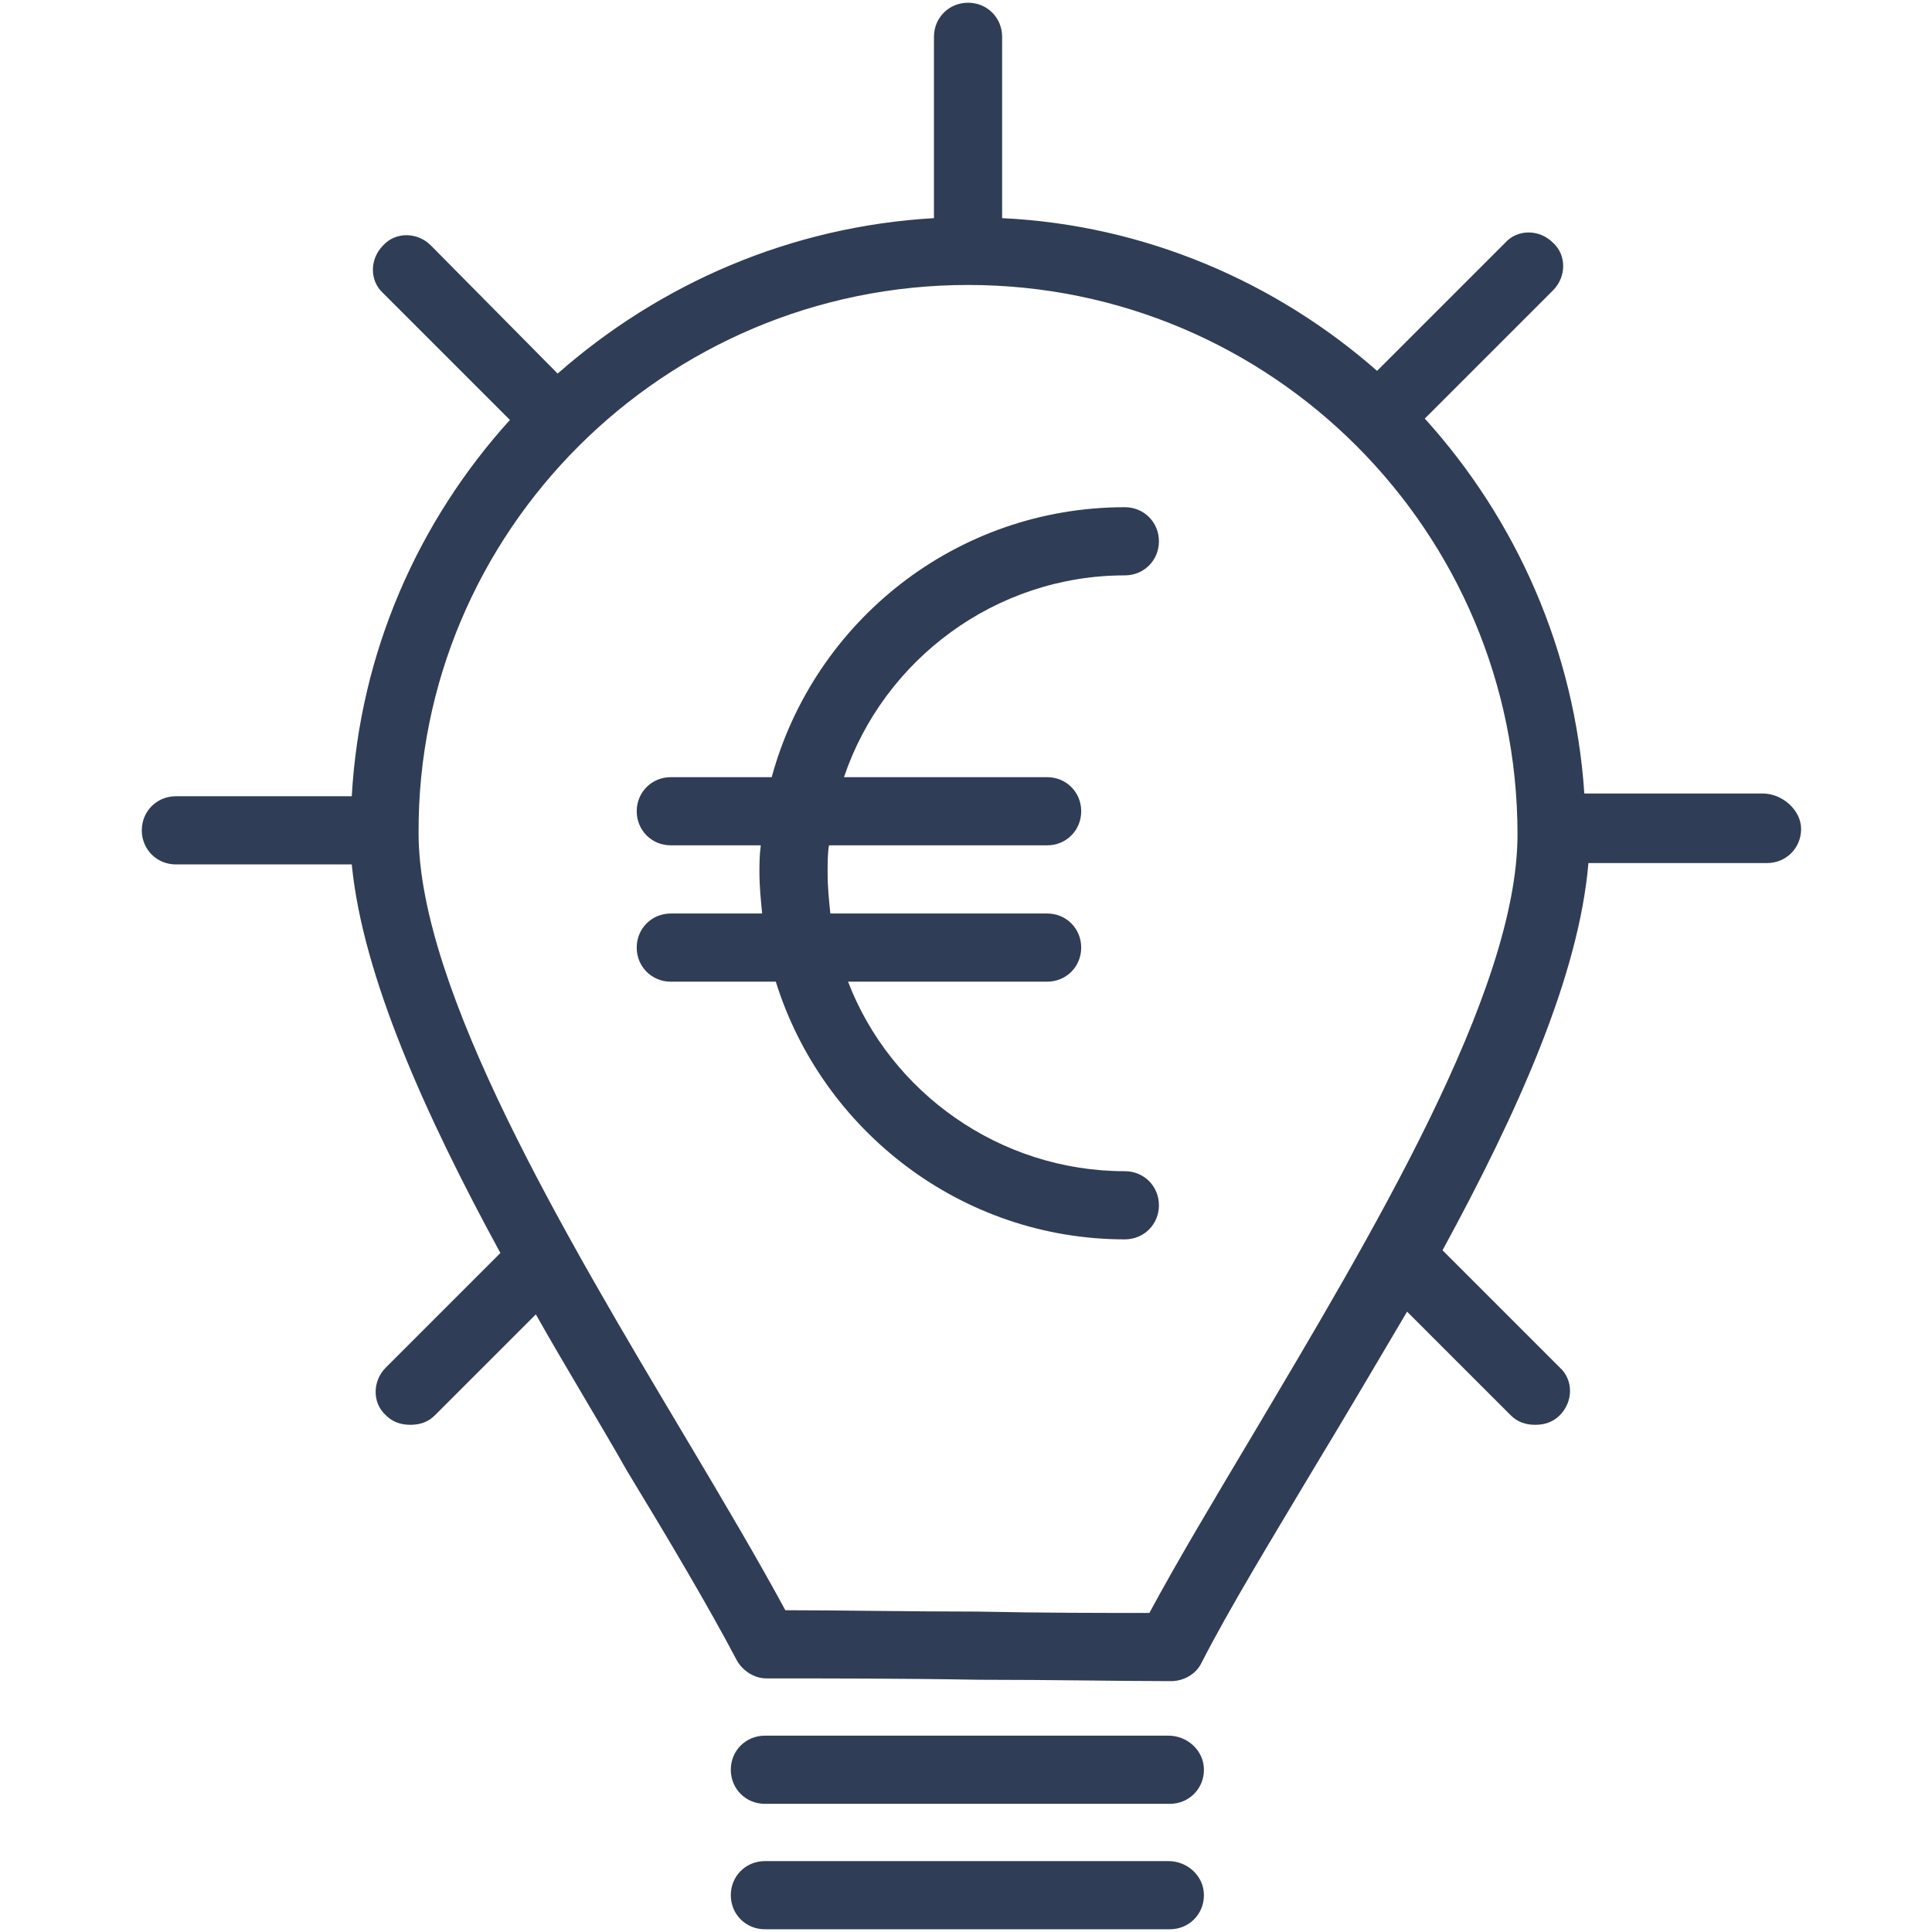 <?xml version="1.0" encoding="utf-8"?>
<!-- Generator: Adobe Illustrator 25.4.0, SVG Export Plug-In . SVG Version: 6.00 Build 0)  -->
<svg version="1.1" id="Ebene_1" xmlns="http://www.w3.org/2000/svg" xmlns:xlink="http://www.w3.org/1999/xlink" x="0px" y="0px"
	 viewBox="0 0 141.7 141.7" style="enable-background:new 0 0 141.7 141.7;" xml:space="preserve">
<style type="text/css">
	.st0{fill:#FFFFFF;}
	.st1{fill:#FFFFFF;stroke:#303D56;stroke-width:5;stroke-linecap:round;stroke-linejoin:round;stroke-miterlimit:10;}
	.st2{fill:#303D56;}
	.st3{fill:none;stroke:#303D56;stroke-width:3;stroke-linecap:round;stroke-linejoin:round;}
	.st4{fill:none;stroke:#303D56;stroke-width:3;stroke-miterlimit:10;}
	.st5{fill:none;stroke:#303D56;stroke-width:3;stroke-linecap:round;}
	.st6{fill:none;stroke:#303D56;stroke-width:5;stroke-linecap:round;stroke-linejoin:round;stroke-miterlimit:10;}
</style>
<g>
	<path class="st2" d="M129.3,58.2h-13.1c-0.7-10.5-5-20.1-11.7-27.5l9.4-9.4c1-1,1-2.6,0-3.5c-1-1-2.6-1-3.5,0l-9.4,9.4
		C93.6,20.7,84,16.5,73.5,16V2.7c0-1.4-1.1-2.5-2.5-2.5s-2.5,1.1-2.5,2.5V16c-10.5,0.6-20.1,4.8-27.6,11.4L31.6,18c-1-1-2.6-1-3.5,0
		c-1,1-1,2.6,0,3.5l9.3,9.3c-6.7,7.4-11,17-11.6,27.6H12.9c-1.4,0-2.5,1.1-2.5,2.5s1.1,2.5,2.5,2.5h12.9c0.8,8.2,5.4,18.4,10.9,28.5
		l-8.4,8.4c-1,1-1,2.6,0,3.5c0.5,0.5,1.1,0.7,1.8,0.7s1.3-0.2,1.8-0.7l7.4-7.4c2.2,3.9,4.6,7.8,6.7,11.5c3.1,5.1,6,10,8,13.8
		c0.4,0.8,1.3,1.4,2.2,1.4c4.2,0,10,0,15.6,0.1c5.3,0,10.5,0.1,14.1,0.1c0.9,0,1.8-0.5,2.2-1.3c2.1-4.1,5.1-9,8.2-14.2
		c2.3-3.8,4.6-7.7,6.9-11.6l7.6,7.6c0.5,0.5,1.1,0.7,1.8,0.7s1.3-0.2,1.8-0.7c1-1,1-2.6,0-3.5l-8.6-8.6c5.5-10.1,10-20.1,10.7-28.4
		h13.1c1.4,0,2.5-1.1,2.5-2.5S130.7,58.2,129.3,58.2z M91.9,105.2c-2.8,4.7-5.5,9.2-7.6,13.1c-3.4,0-7.9,0-12.6-0.1
		c-5,0-10.1-0.1-14.1-0.1c-2-3.7-4.6-8.1-7.4-12.8c-8.7-14.6-19.5-32.7-19.5-44.2C30.6,39,48.7,20.9,71,20.9s40.3,18.1,40.3,40.3
		C111.3,72.8,100.5,90.7,91.9,105.2z"/>
	<path class="st2" d="M85.7,127.3H56.1c-1.4,0-2.5,1.1-2.5,2.5s1.1,2.5,2.5,2.5h29.7c1.4,0,2.5-1.1,2.5-2.5S87.1,127.3,85.7,127.3z"
		/>
	<path class="st2" d="M85.7,136.5H56.1c-1.4,0-2.5,1.1-2.5,2.5s1.1,2.5,2.5,2.5h29.7c1.4,0,2.5-1.1,2.5-2.5S87.1,136.5,85.7,136.5z"
		/>
	<path class="st2" d="M82.5,42.2c1.4,0,2.5-1.1,2.5-2.5s-1.1-2.5-2.5-2.5c-12.4,0-22.8,8.4-25.9,19.8h-7.4c-1.4,0-2.5,1.1-2.5,2.5
		s1.1,2.5,2.5,2.5h6.6c-0.1,0.7-0.1,1.4-0.1,2c0,1,0.1,2,0.2,3h-6.7c-1.4,0-2.5,1.1-2.5,2.5s1.1,2.5,2.5,2.5h7.7
		c3.4,10.9,13.6,18.9,25.6,18.9c1.4,0,2.5-1.1,2.5-2.5s-1.1-2.5-2.5-2.5c-9.2,0-17.2-5.8-20.3-13.9h14.6c1.4,0,2.5-1.1,2.5-2.5
		S78.2,67,76.8,67H60.9c-0.1-1-0.2-1.9-0.2-3c0-0.7,0-1.4,0.1-2h16c1.4,0,2.5-1.1,2.5-2.5S78.2,57,76.8,57H61.9
		C64.8,48.4,73,42.2,82.5,42.2z"/>
</g>
</svg>
